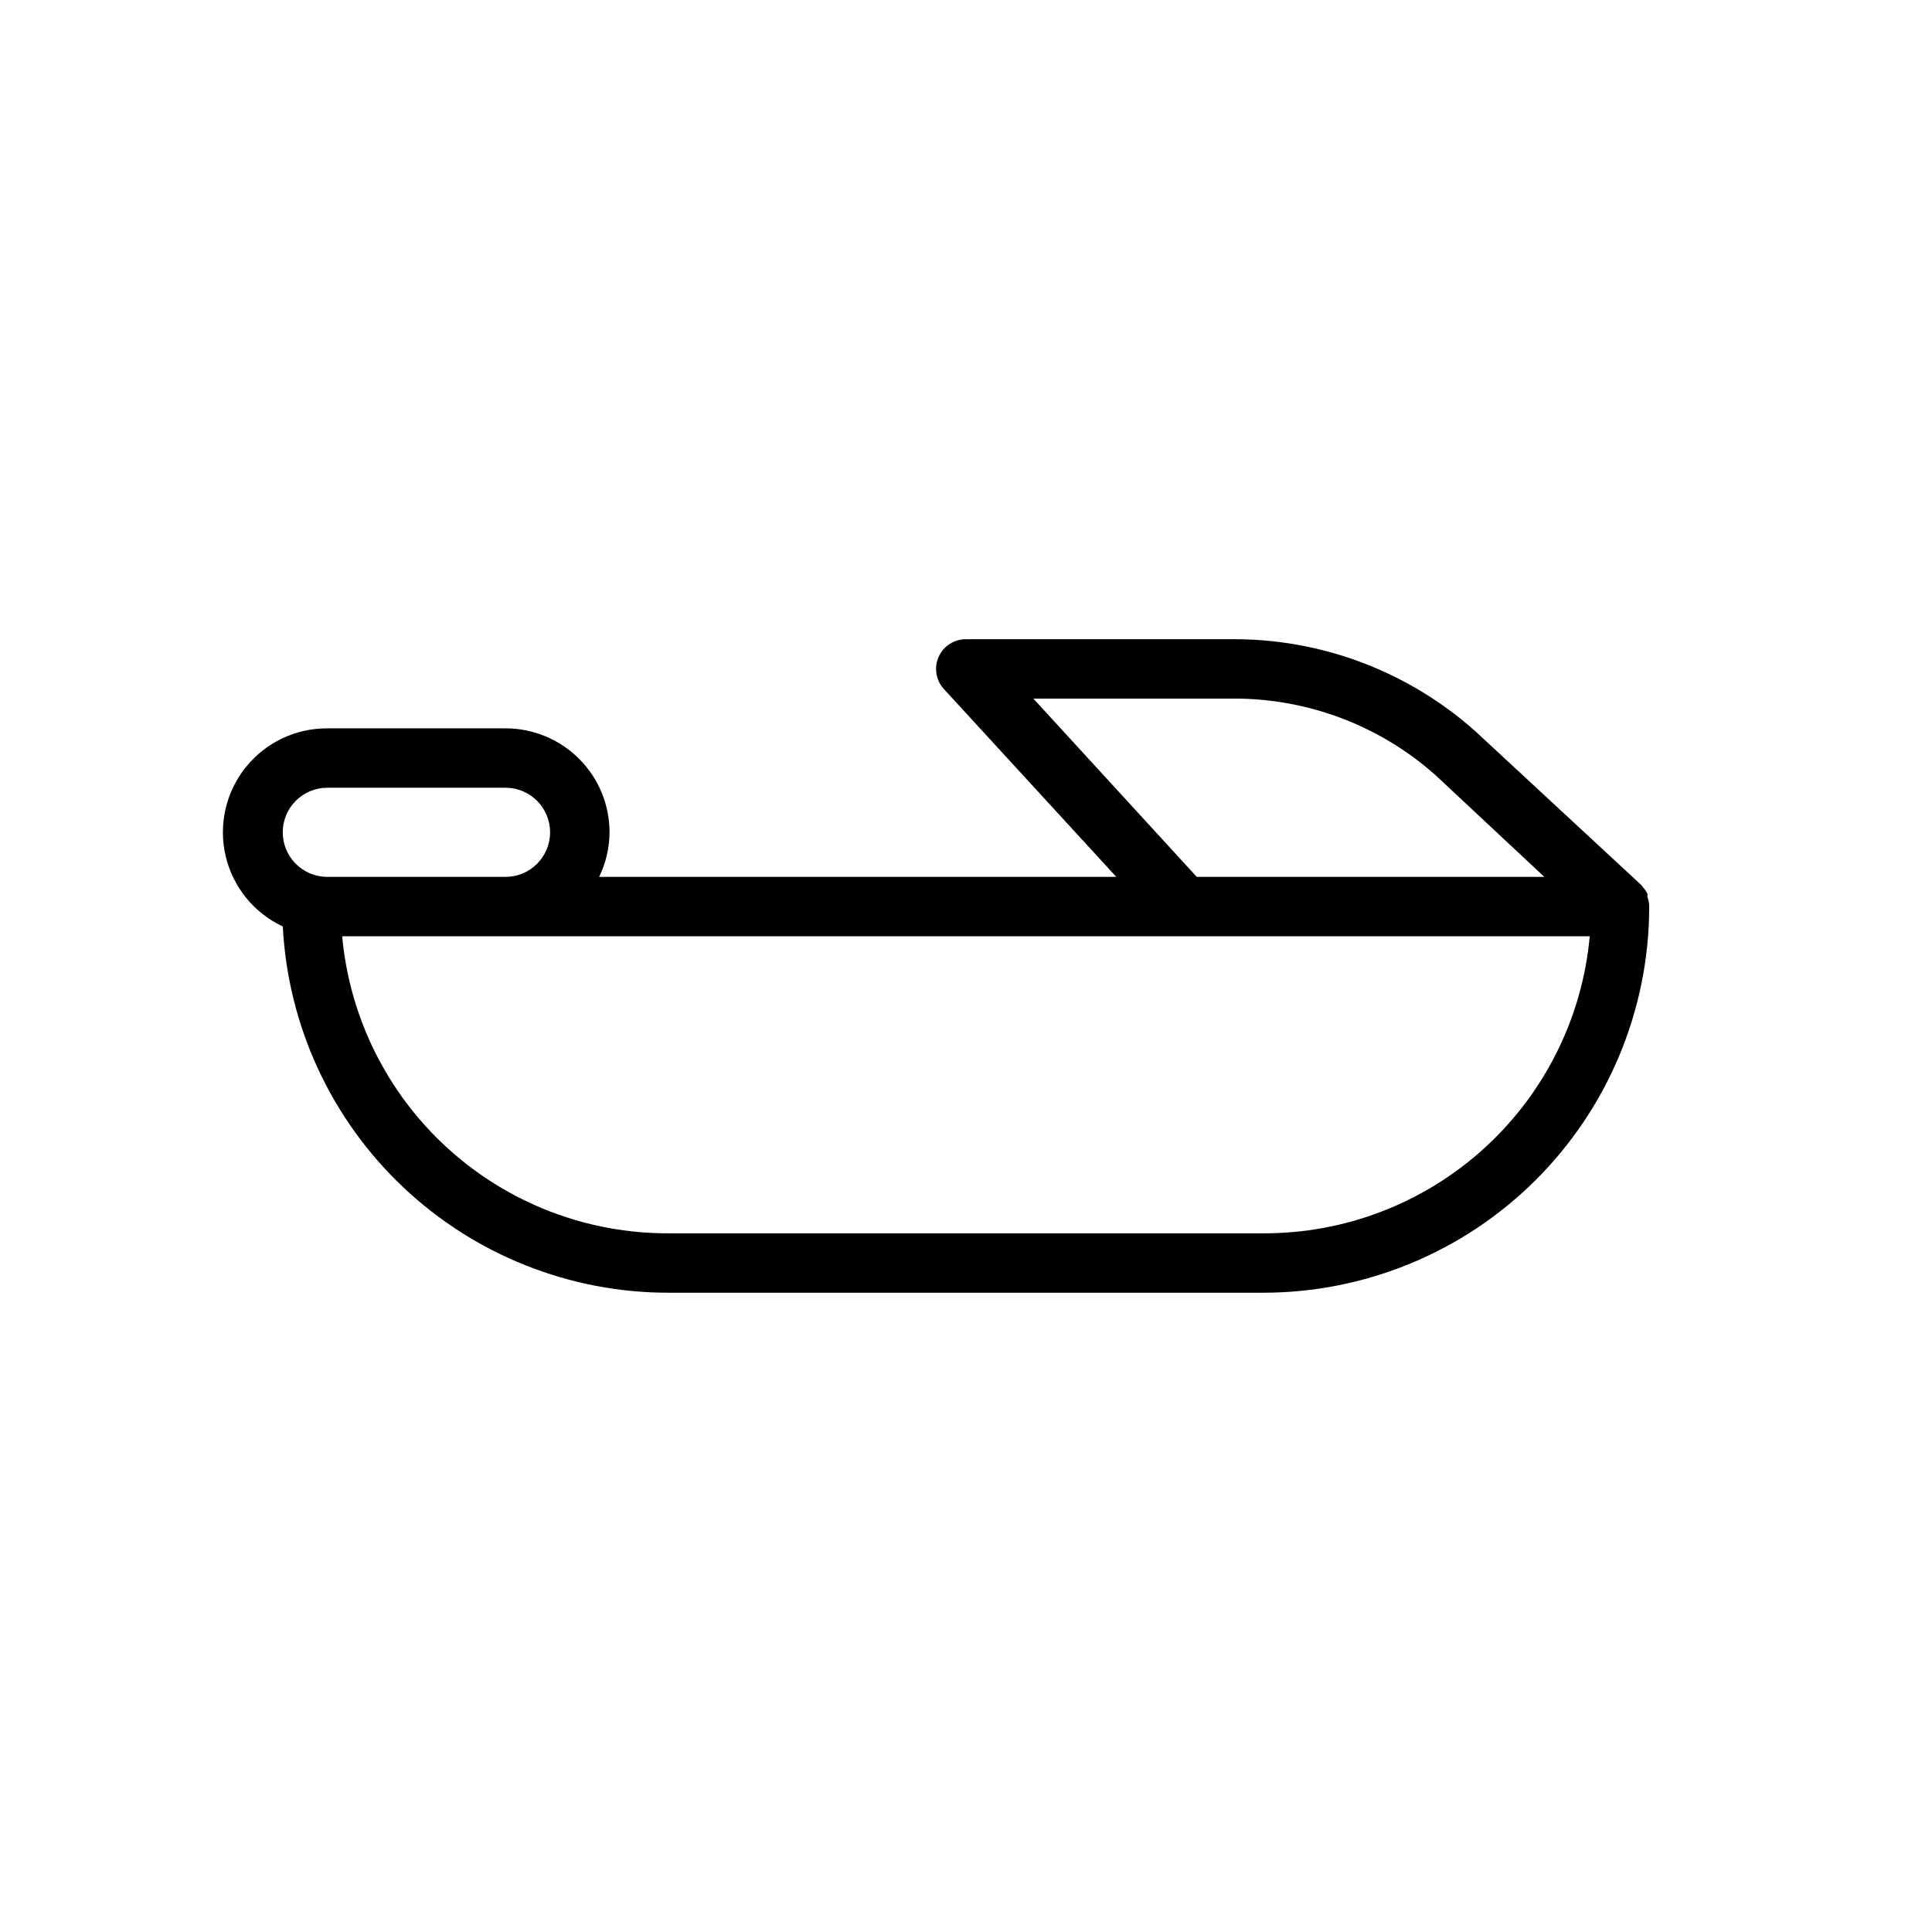 <?xml version="1.0" encoding="UTF-8"?>
<!-- Uploaded to: ICON Repo, www.svgrepo.com, Generator: ICON Repo Mixer Tools -->
<svg fill="#000000" width="800px" height="800px" version="1.1" viewBox="144 144 512 512" xmlns="http://www.w3.org/2000/svg">
 <path d="m581.05 384.8v-0.551-0.551c-0.082-0.695-0.238-1.383-0.473-2.047 0.031-0.262 0.031-0.523 0-0.785-0.289-0.641-0.691-1.227-1.18-1.734l-0.395-0.551-44.004-40.777c-17.953-16.035-41.27-24.742-65.34-24.402h-69.664c-3.141-0.02-5.992 1.824-7.258 4.699-1.266 2.871-0.703 6.223 1.43 8.527l45.66 49.75h-137.05c1.797-3.68 2.738-7.715 2.758-11.809 0-7.309-2.902-14.316-8.07-19.48-5.168-5.168-12.176-8.07-19.484-8.07h-47.23c-8.438-0.039-16.426 3.785-21.68 10.383-5.258 6.602-7.199 15.242-5.273 23.457 1.922 8.211 7.504 15.09 15.145 18.664 1.352 26.219 12.73 50.914 31.777 68.977 19.047 18.066 44.309 28.121 70.559 28.086h157.44c27.031 0 52.969-10.695 72.141-29.75 19.176-19.055 30.031-44.922 30.195-71.957zm-163.19-55.656h51.797c20.094-0.359 39.59 6.832 54.633 20.152l28.969 27.082h-92.102zm-187.12 23.617h47.23c6.523 0 11.809 5.289 11.809 11.809 0 6.523-5.285 11.809-11.809 11.809h-47.23c-6.519 0-11.809-5.285-11.809-11.809 0-6.519 5.289-11.809 11.809-11.809zm247.97 118.08h-157.44c-21.664 0.09-42.574-7.945-58.605-22.52s-26.016-34.625-27.984-56.203h330.62c-1.973 21.578-11.957 41.629-27.988 56.203s-36.941 22.609-58.605 22.52z"/>
</svg>